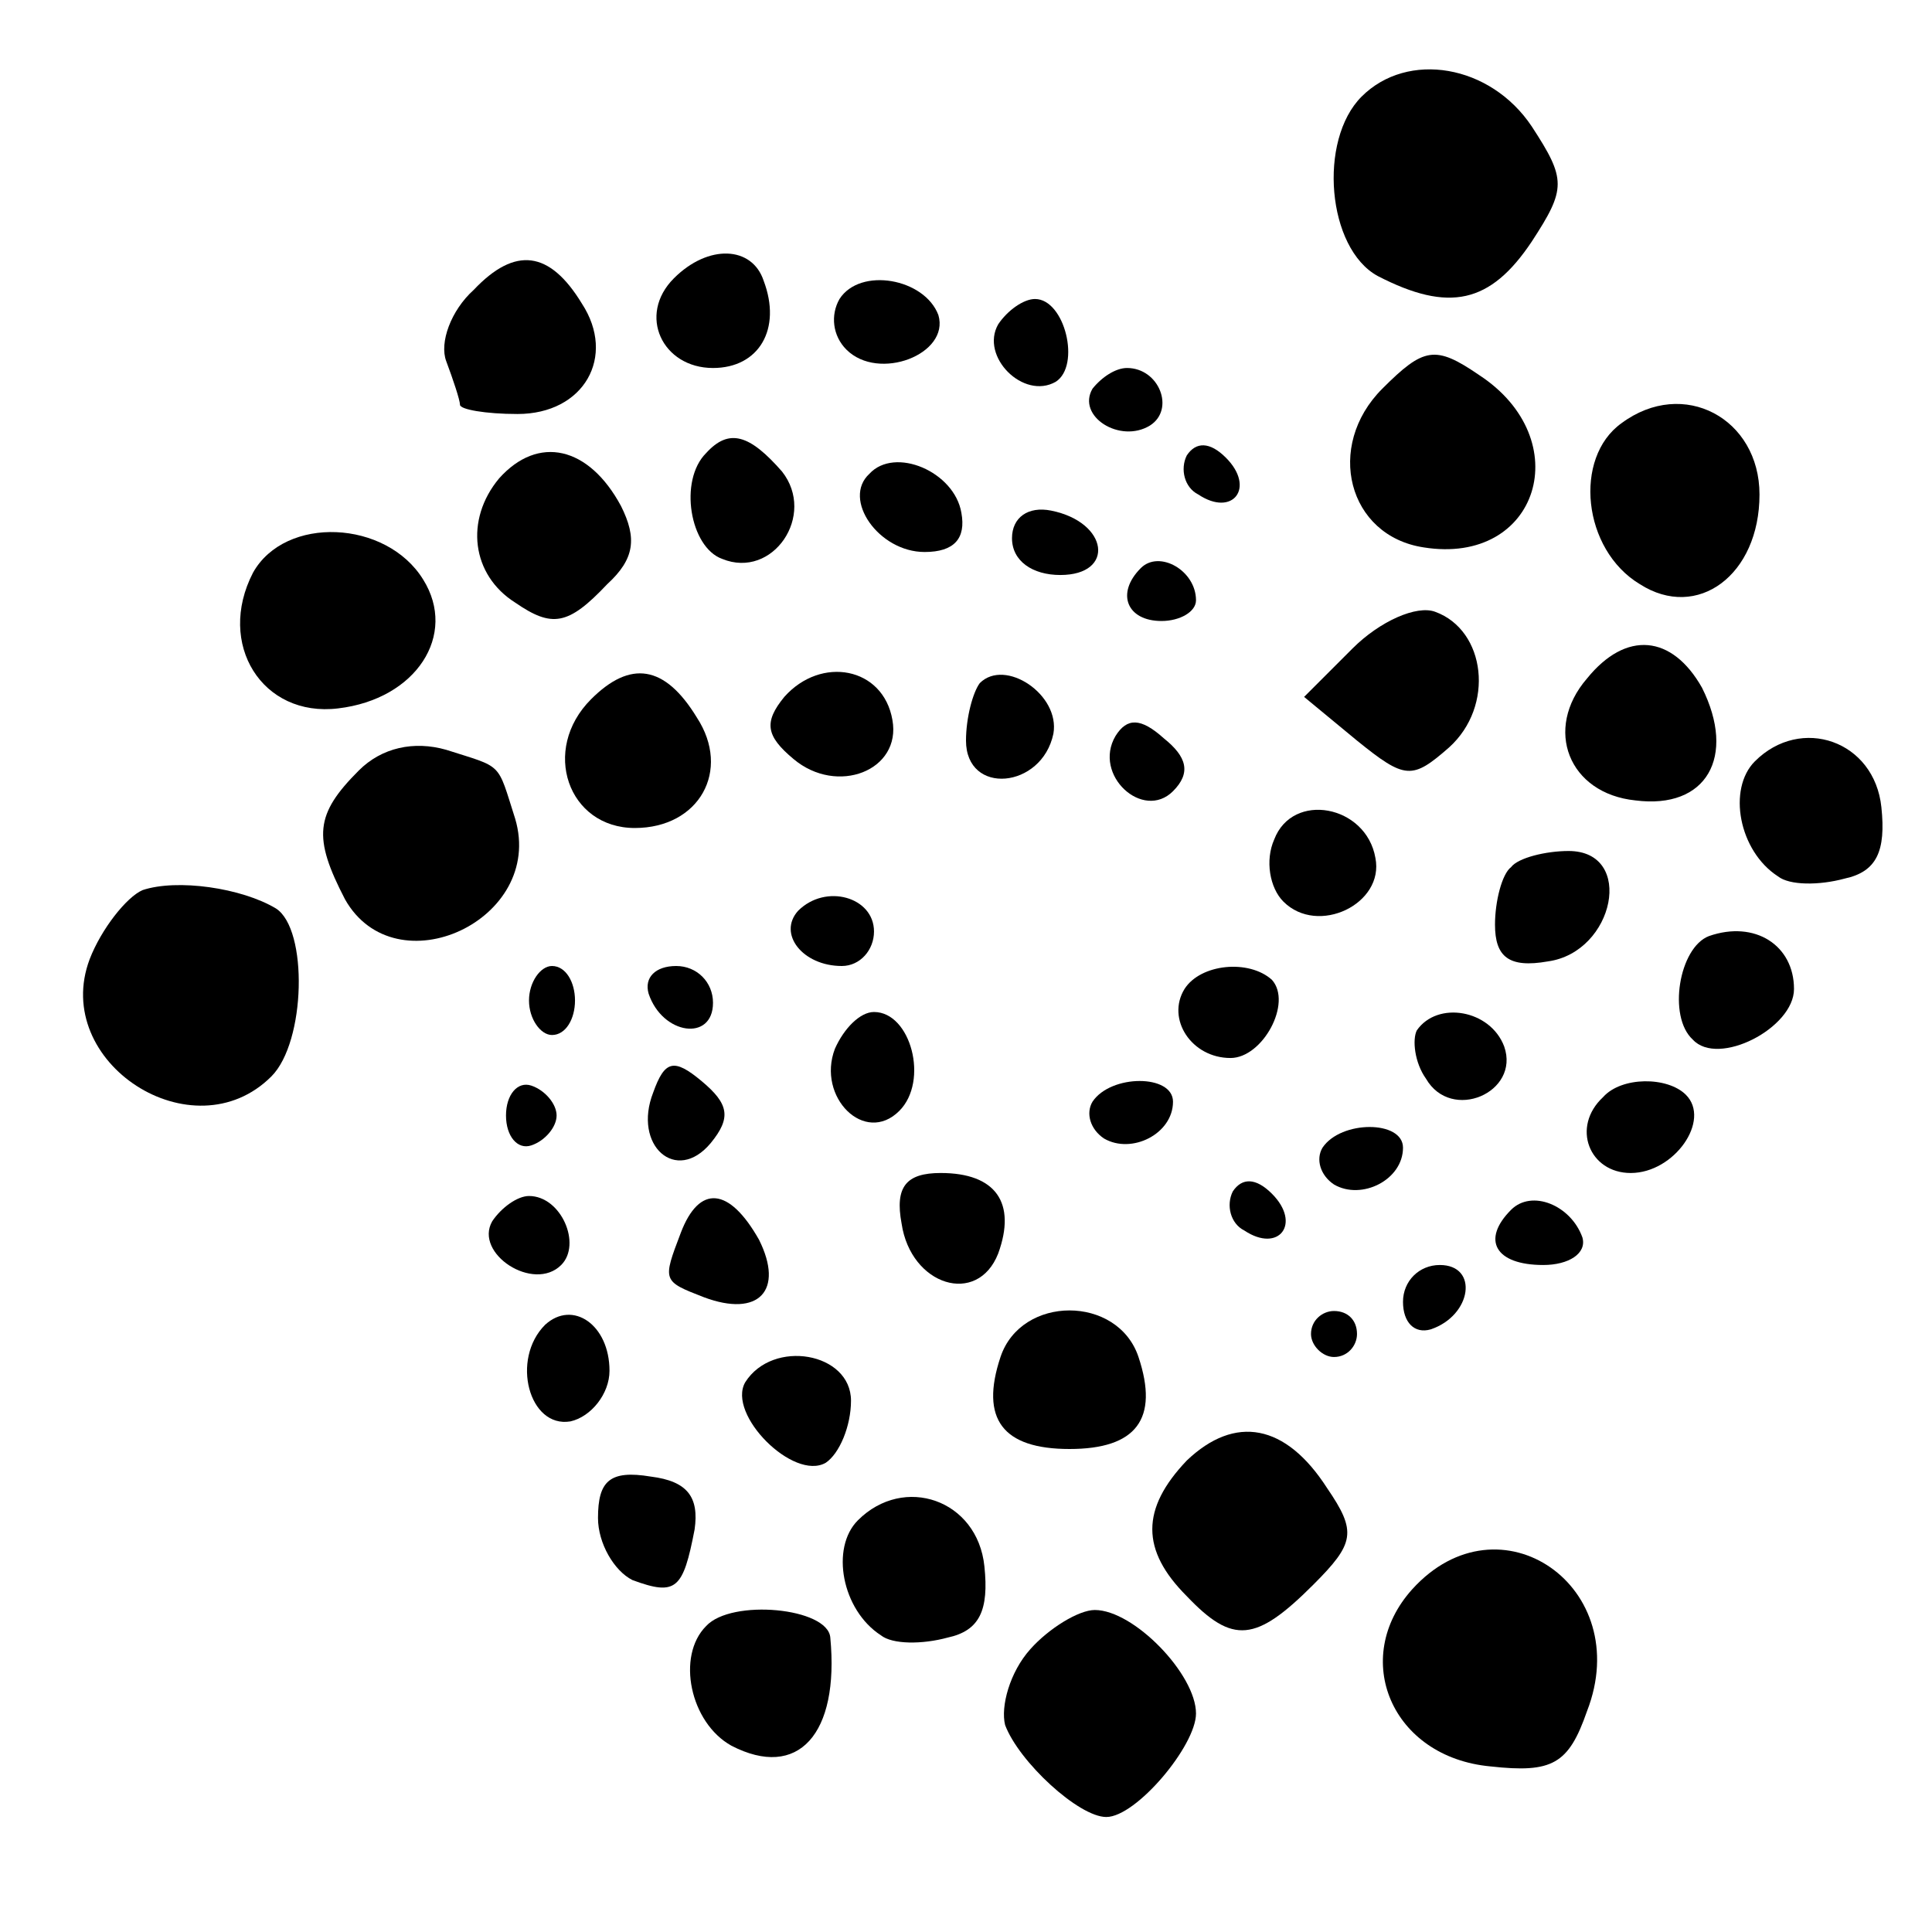 <?xml version="1.0" standalone="no"?>
<!DOCTYPE svg PUBLIC "-//W3C//DTD SVG 20010904//EN"
 "http://www.w3.org/TR/2001/REC-SVG-20010904/DTD/svg10.dtd">
<svg version="1.0" xmlns="http://www.w3.org/2000/svg"
 width="84pt" height="84pt" viewBox="0 0 84 84"
 preserveAspectRatio="xMidYMid meet">
<g transform="translate(0,84) scale(0.1,-0.1)"
fill="#000000" stroke="none">
<path d="M592 798 c-19 -19 -15 -66 7 -78 31 -16 49 -12 67 15 15 23 15 27 0
50 -18 27 -54 33 -74 13z"/>
<path d="M206 714 c-10 -9 -15 -23 -12 -31 3 -8 6 -17 6 -19 0 -2 11 -4 25 -4
29 0 43 25 28 48 -14 23 -29 25 -47 6z"/>
<path d="M293 719 c-16 -16 -5 -39 17 -39 20 0 30 17 22 38 -5 15 -24 16 -39
1z"/>
<path d="M365 710 c-4 -7 -3 -16 3 -22 14 -14 45 -2 40 15 -6 16 -34 21 -43 7z"/>
<path d="M434 699 c-8 -14 11 -33 25 -25 11 7 4 36 -9 36 -5 0 -12 -5 -16 -11z"/>
<path d="M601 671 c-25 -25 -15 -64 18 -69 50 -8 67 47 24 75 -19 13 -24 12
-42 -6z"/>
<path d="M475 671 c-7 -12 12 -24 25 -16 11 7 4 25 -10 25 -5 0 -11 -4 -15 -9z"/>
<path d="M705 656 c-21 -15 -17 -55 8 -70 25 -16 52 4 52 39 0 33 -33 51 -60
31z"/>
<path d="M217 632 c-15 -18 -12 -42 7 -54 16 -11 23 -10 40 8 12 11 13 20 6
34 -14 26 -36 31 -53 12z"/>
<path d="M307 643 c-12 -12 -7 -41 7 -46 22 -9 41 19 26 38 -14 16 -23 19 -33
8z"/>
<path d="M516 642 c-3 -6 -1 -14 5 -17 15 -10 25 3 12 16 -7 7 -13 7 -17 1z"/>
<path d="M378 634 c-12 -11 4 -34 24 -34 13 0 18 6 16 17 -3 18 -29 29 -40 17z"/>
<path d="M440 606 c0 -10 9 -16 21 -16 24 0 21 23 -4 28 -10 2 -17 -3 -17 -12z"/>
<path d="M110 591 c-16 -31 4 -63 37 -59 34 4 52 32 37 56 -16 26 -60 28 -74
3z"/>
<path d="M496 593 c-11 -11 -6 -23 9 -23 8 0 15 4 15 9 0 13 -16 22 -24 14z"/>
<path d="M588 558 l-21 -21 23 -19 c21 -17 24 -17 40 -3 20 18 16 51 -6 59 -8
3 -24 -4 -36 -16z"/>
<path d="M690 545 c-19 -22 -8 -50 21 -53 31 -4 44 19 29 49 -13 23 -33 25
-50 4z"/>
<path d="M257 536 c-22 -22 -10 -56 19 -56 28 0 42 25 27 48 -14 23 -29 25
-46 8z"/>
<path d="M341 537 c-9 -11 -8 -17 4 -27 19 -16 47 -5 43 17 -4 23 -31 28 -47
10z"/>
<path d="M426 543 c-3 -4 -6 -15 -6 -25 0 -24 33 -21 38 3 3 17 -21 33 -32 22z"/>
<path d="M485 520 c-10 -17 12 -37 25 -24 8 8 6 15 -4 23 -10 9 -16 9 -21 1z"/>
<path d="M156 505 c-19 -19 -20 -29 -6 -56 22 -39 87 -9 74 35 -8 25 -5 22
-30 30 -14 4 -28 1 -38 -9z"/>
<path d="M763 509 c-12 -12 -7 -39 10 -50 5 -4 18 -4 29 -1 14 3 18 12 16 31
-3 29 -35 40 -55 20z"/>
<path d="M554 475 c-4 -9 -2 -21 4 -27 15 -15 44 -1 40 19 -4 23 -36 29 -44 8z"/>
<path d="M657 463 c-4 -3 -7 -15 -7 -25 0 -14 6 -19 23 -16 29 4 38 48 9 48
-10 0 -22 -3 -25 -7z"/>
<path d="M62 453 c-7 -3 -18 -17 -23 -30 -17 -45 45 -85 79 -51 15 15 16 64 2
73 -15 9 -43 13 -58 8z"/>
<path d="M347 444 c-9 -10 2 -24 19 -24 8 0 14 7 14 15 0 15 -21 21 -33 9z"/>
<path d="M743 433 c-13 -5 -18 -35 -7 -45 11 -12 44 5 44 22 0 19 -17 30 -37
23z"/>
<path d="M230 405 c0 -8 5 -15 10 -15 6 0 10 7 10 15 0 8 -4 15 -10 15 -5 0
-10 -7 -10 -15z"/>
<path d="M282 408 c6 -18 28 -21 28 -4 0 9 -7 16 -16 16 -9 0 -14 -5 -12 -12z"/>
<path d="M515 410 c-8 -13 3 -30 20 -30 14 0 27 24 18 34 -10 9 -31 7 -38 -4z"/>
<path d="M363 384 c-8 -21 13 -42 28 -27 13 13 5 43 -11 43 -6 0 -13 -7 -17
-16z"/>
<path d="M616 392 c-2 -4 -1 -14 4 -21 11 -19 41 -6 34 14 -6 16 -29 20 -38 7z"/>
<path d="M284 365 c-9 -23 10 -40 25 -22 9 11 8 17 -4 27 -12 10 -16 9 -21 -5z"/>
<path d="M220 355 c0 -9 5 -15 11 -13 6 2 11 8 11 13 0 5 -5 11 -11 13 -6 2
-11 -4 -11 -13z"/>
<path d="M475 361 c-3 -5 -1 -12 5 -16 12 -7 30 2 30 16 0 12 -27 12 -35 0z"/>
<path d="M697 363 c-14 -13 -6 -33 12 -33 19 0 35 23 24 34 -8 8 -28 8 -36 -1z"/>
<path d="M575 341 c-3 -5 -1 -12 5 -16 12 -7 30 2 30 16 0 12 -27 12 -35 0z"/>
<path d="M392 308 c4 -27 33 -36 42 -13 8 22 -1 35 -25 35 -15 0 -20 -6 -17
-22z"/>
<path d="M536 322 c-3 -6 -1 -14 5 -17 15 -10 25 3 12 16 -7 7 -13 7 -17 1z"/>
<path d="M214 309 c-8 -14 18 -31 30 -19 9 9 0 30 -14 30 -5 0 -12 -5 -16 -11z"/>
<path d="M296 304 c-8 -21 -8 -21 10 -28 24 -9 35 3 24 25 -13 23 -26 24 -34
3z"/>
<path d="M657 314 c-13 -13 -7 -24 14 -24 11 0 19 5 17 12 -5 14 -22 21 -31
12z"/>
<path d="M610 274 c0 -9 5 -14 12 -12 18 6 21 28 4 28 -9 0 -16 -7 -16 -16z"/>
<path d="M237 264 c-15 -15 -7 -45 11 -42 9 2 17 12 17 22 0 20 -16 31 -28 20z"/>
<path d="M435 250 c-9 -27 1 -40 30 -40 29 0 39 13 30 40 -9 27 -51 27 -60 0z"/>
<path d="M570 260 c0 -5 5 -10 10 -10 6 0 10 5 10 10 0 6 -4 10 -10 10 -5 0
-10 -4 -10 -10z"/>
<path d="M324 239 c-8 -14 21 -43 35 -35 6 4 11 16 11 27 0 21 -34 27 -46 8z"/>
<path d="M516 205 c-20 -21 -20 -39 0 -59 20 -21 30 -20 55 5 18 18 19 23 6
42 -18 28 -40 32 -61 12z"/>
<path d="M260 180 c0 -11 7 -23 15 -27 19 -7 22 -4 27 22 2 14 -3 21 -19 23
-18 3 -23 -2 -23 -18z"/>
<path d="M373 179 c-12 -12 -7 -39 10 -50 5 -4 18 -4 29 -1 14 3 18 12 16 31
-3 29 -35 40 -55 20z"/>
<path d="M614 149 c-27 -30 -9 -73 34 -77 27 -3 34 1 42 24 21 54 -38 95 -76
53z"/>
<path d="M307 133 c-13 -13 -7 -42 11 -52 29 -15 47 5 43 47 -1 13 -43 17 -54
5z"/>
<path d="M448 123 c-9 -10 -13 -25 -11 -33 6 -16 32 -40 44 -40 13 0 39 31 39
45 0 17 -27 45 -44 45 -7 0 -20 -8 -28 -17z"/>
</g>
</svg>
